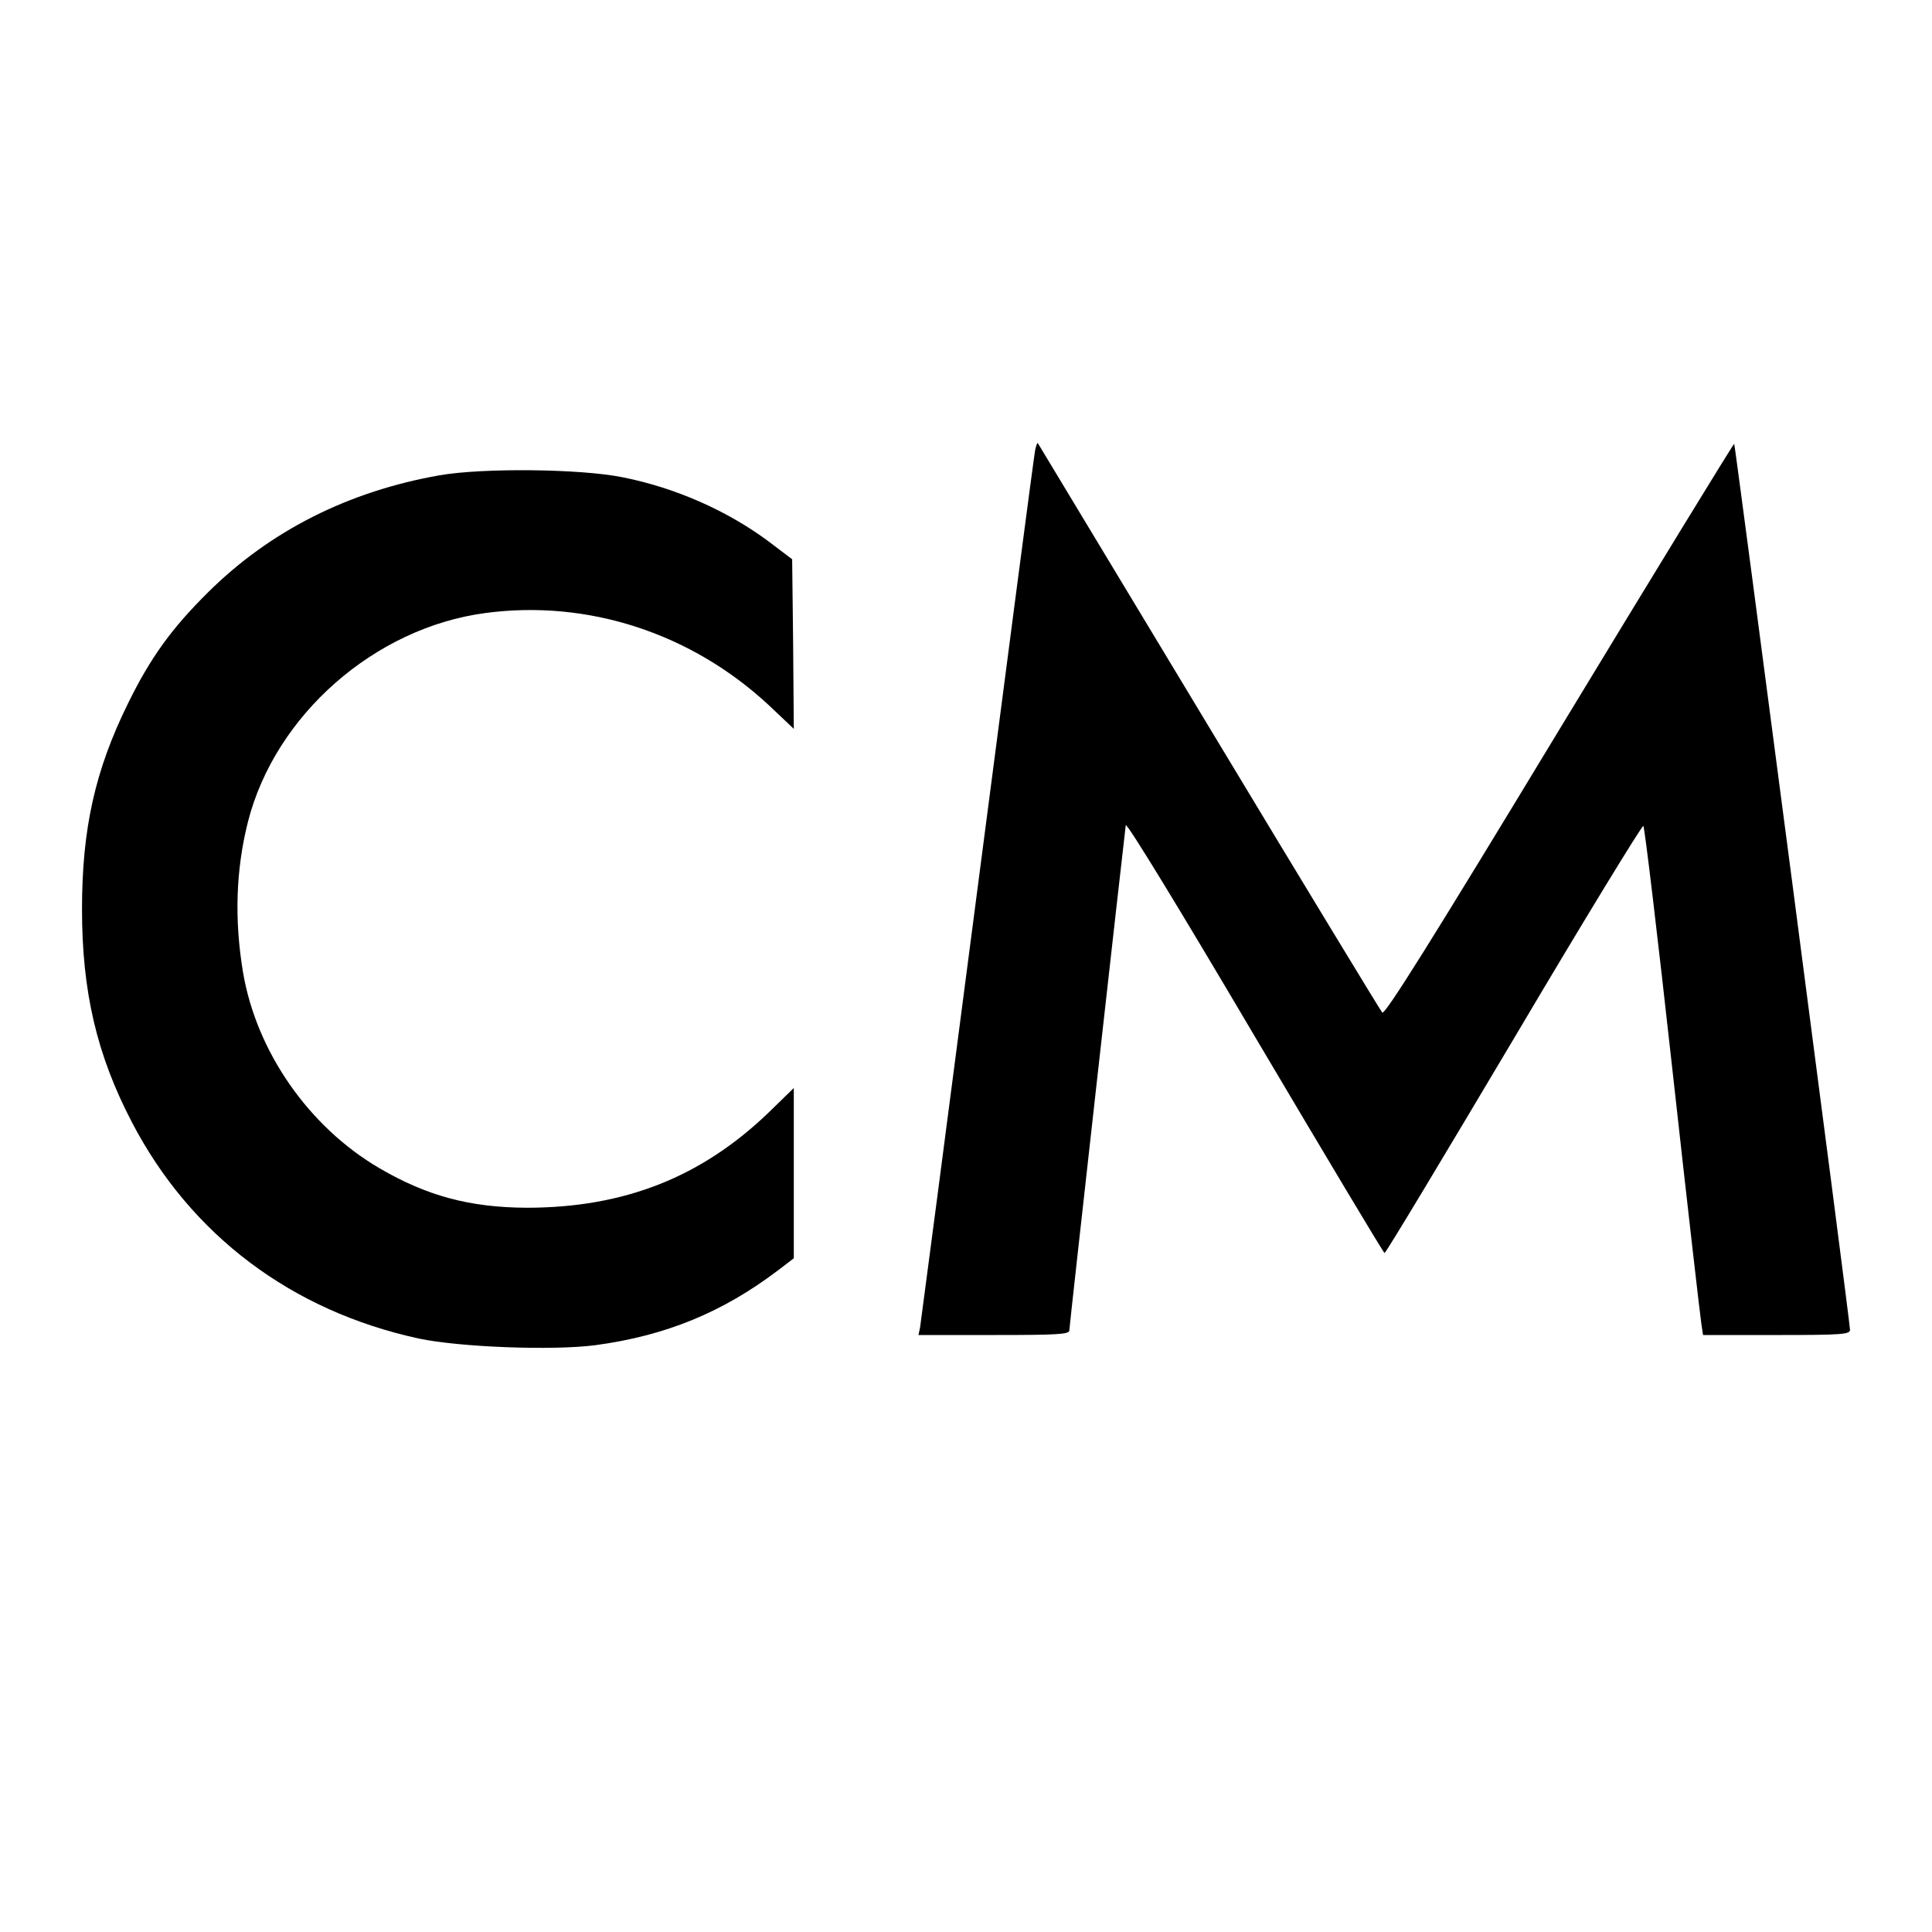 <?xml version="1.0" standalone="no"?>
<!DOCTYPE svg PUBLIC "-//W3C//DTD SVG 20010904//EN"
 "http://www.w3.org/TR/2001/REC-SVG-20010904/DTD/svg10.dtd">
<svg version="1.0" xmlns="http://www.w3.org/2000/svg"
 width="589pt" height="589pt" viewBox="0 0 589 589"
 preserveAspectRatio="xMidYMid meet">
<g transform="translate(0,589) scale(0.1,-0.1)"
fill="#000000" stroke="none">
<path d="M3156 4519 c-3 -13 -82 -616 -176 -1339 -94 -723 -173 -1325 -175
-1337 l-5 -23 230 0 c193 0 230 2 230 14 0 12 165 1485 172 1540 2 11 170
-265 393 -643 215 -363 393 -661 396 -661 4 0 181 295 395 655 213 360 391
651 394 647 4 -4 44 -340 89 -747 45 -407 85 -755 88 -772 l5 -33 224 0 c201
0 224 2 224 16 0 24 -350 2697 -353 2701 -2 1 -242 -391 -533 -871 -391 -646
-532 -871 -540 -863 -6 7 -244 399 -529 872 -285 473 -520 862 -521 864 -2 2
-5 -7 -8 -20z"/>
<path d="M1340 4441 c-278 -49 -516 -169 -705 -356 -111 -110 -176 -199 -245
-340 -100 -203 -140 -381 -140 -627 0 -251 45 -444 152 -649 179 -344 487
-576 876 -660 124 -26 407 -37 537 -20 215 29 388 100 558 229 l47 36 0 260 0
259 -77 -75 c-205 -197 -440 -290 -738 -290 -173 1 -304 36 -449 121 -215 126
-374 355 -415 596 -27 161 -22 314 15 460 83 325 386 591 723 636 313 42 629
-61 866 -282 l75 -71 -2 258 -3 259 -70 53 c-127 95 -286 165 -447 197 -129
26 -425 29 -558 6z"/>
</g>
</svg>
